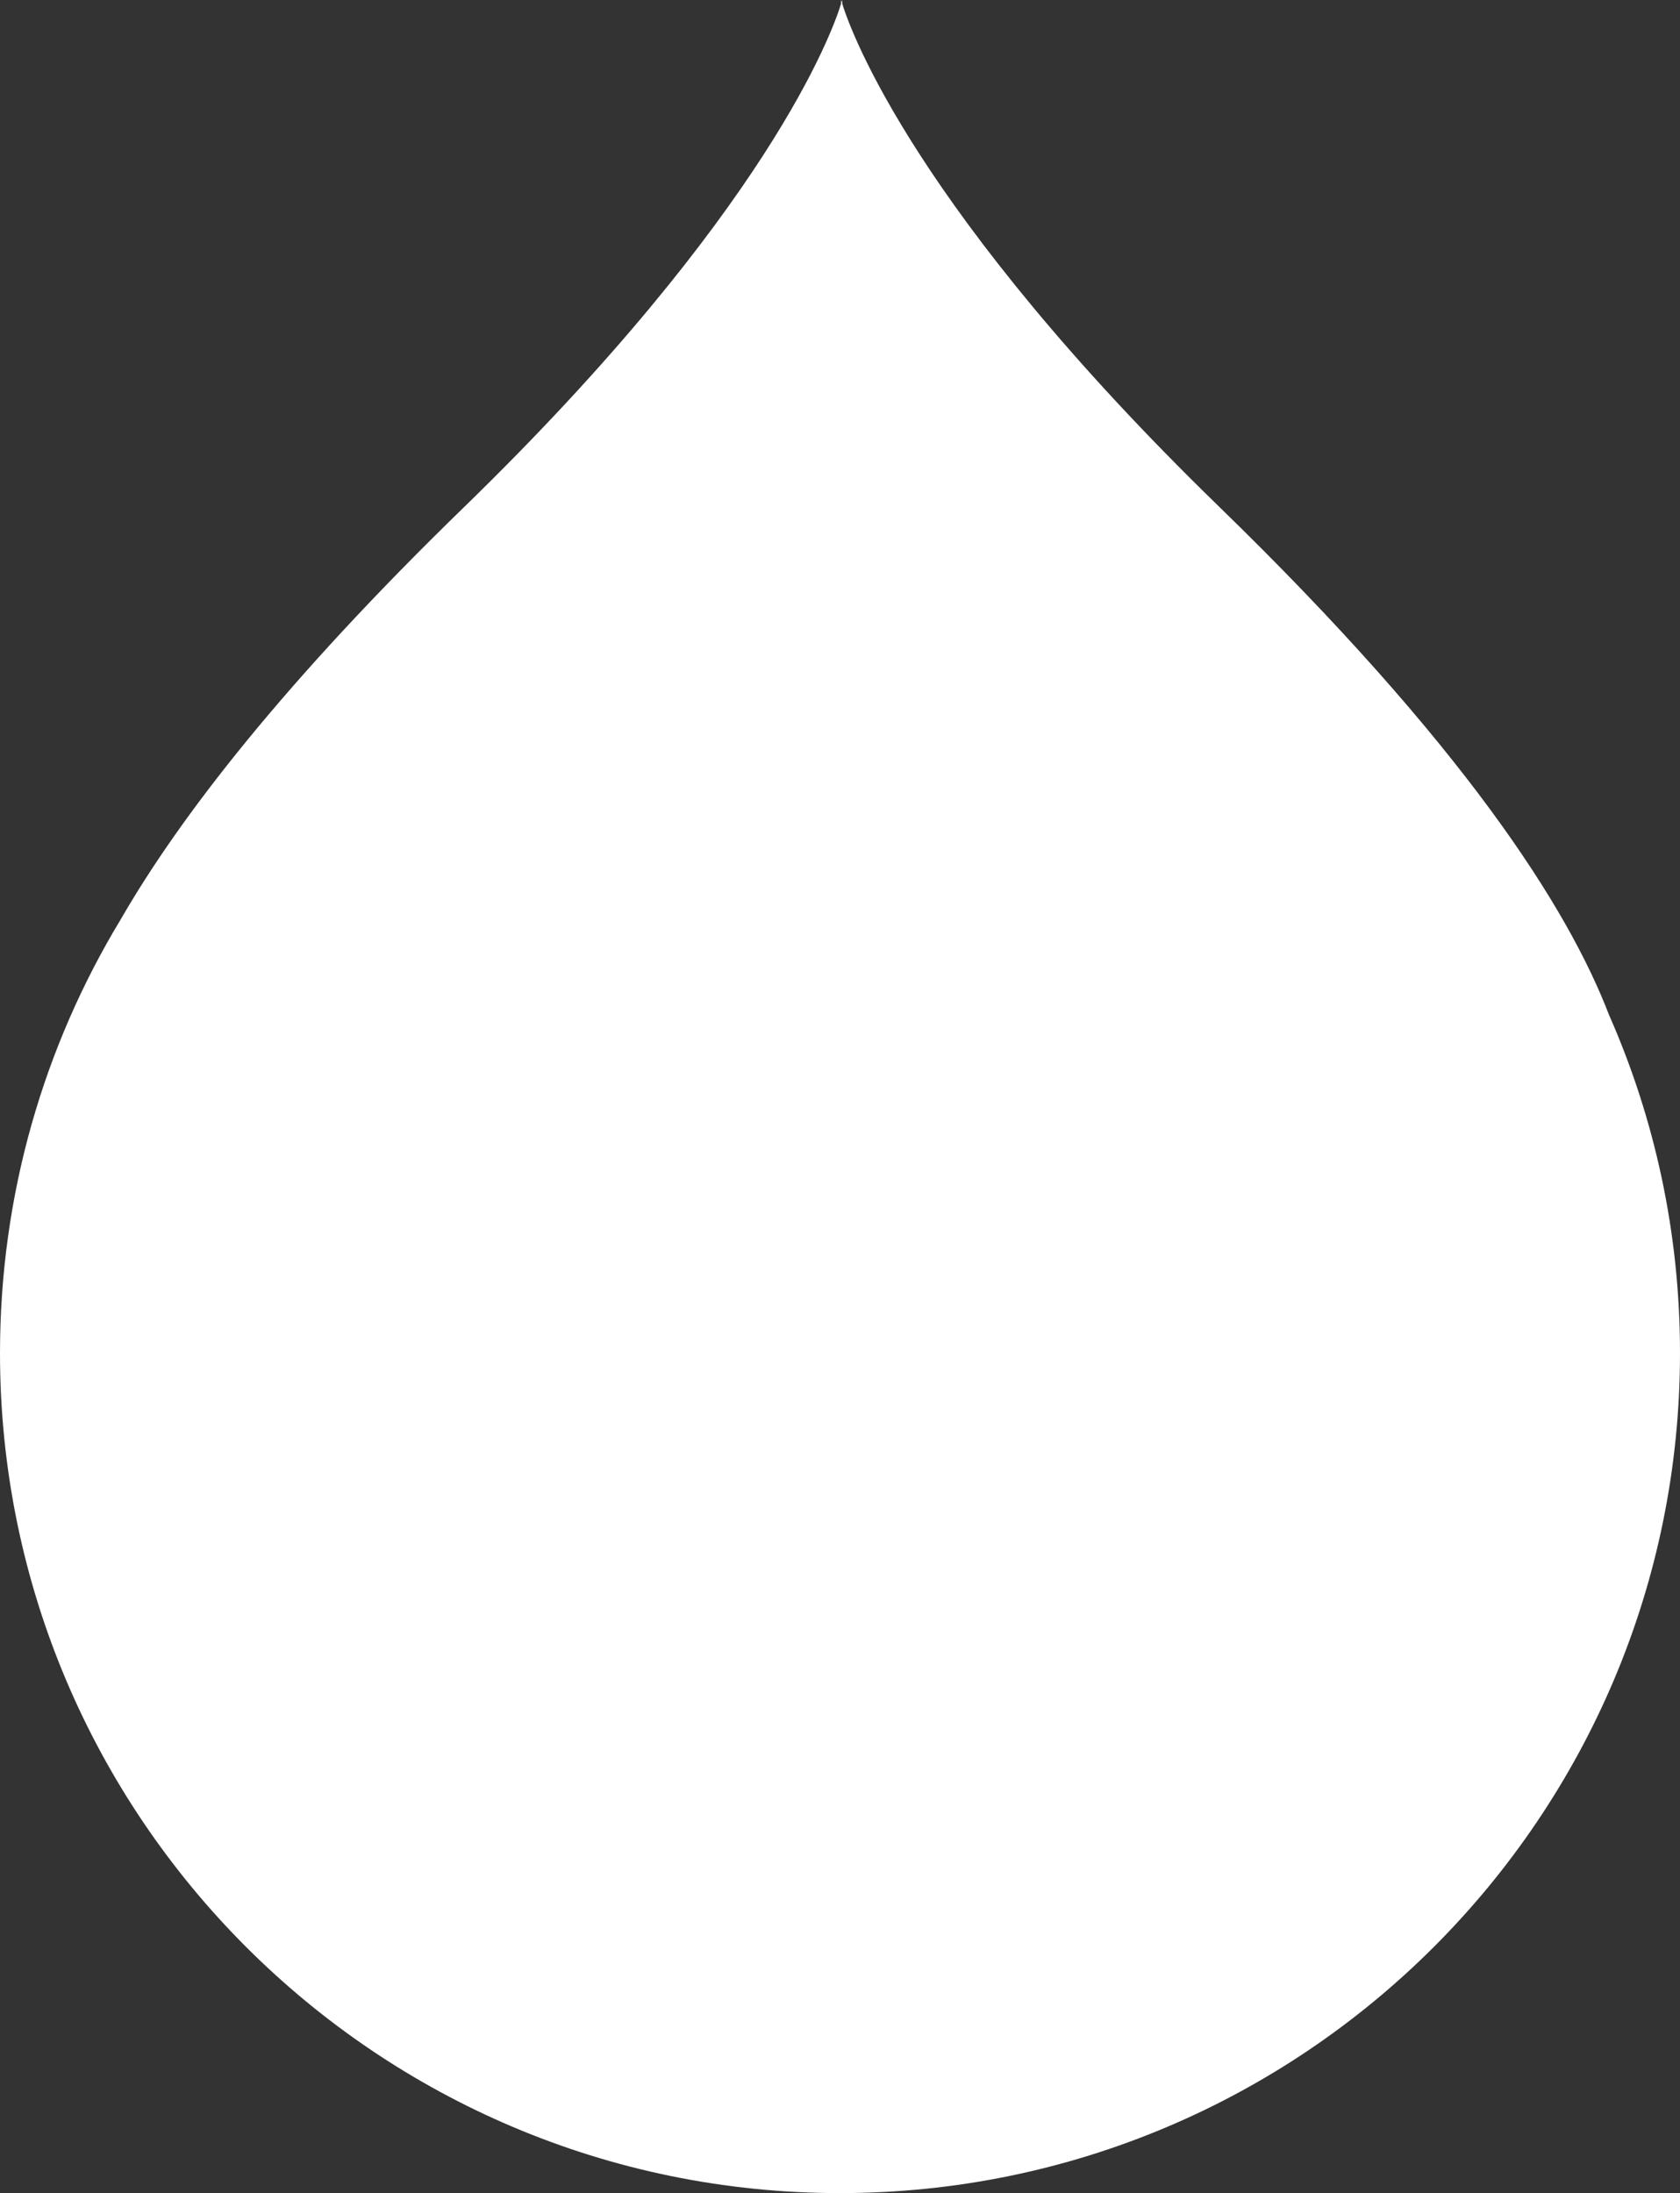 <svg xmlns="http://www.w3.org/2000/svg" id="Calque_2" data-name="Calque 2" viewBox="0 0 112.1 146.33"><rect x="0" y="0" width="112.1" height="146.33" fill="#333333" stroke="none"/><defs><style>      .cls-1 {        fill: #fff;        fill-rule: evenodd;        stroke-width: 0px;      }    </style></defs><g id="Calque_1-2" data-name="Calque 1"><path class="cls-1" d="M107.39,67.77c3.03,6.89,4.71,14.5,4.71,22.5,0,30.93-25.11,56.05-56.05,56.05S0,121.21,0,90.28c0-10.58,2.94-20.49,8.05-28.93,3.93-6.82,10.9-15.85,22.97-27.57C51.23,14.12,55.55,2.12,56.12.25v-.25s.01.04.04.13c.03-.09.04-.13.04-.13v.25c.58,1.87,4.9,13.87,25.11,33.52,16.34,15.87,23.33,26.8,26.08,34.01Z"></path></g></svg>